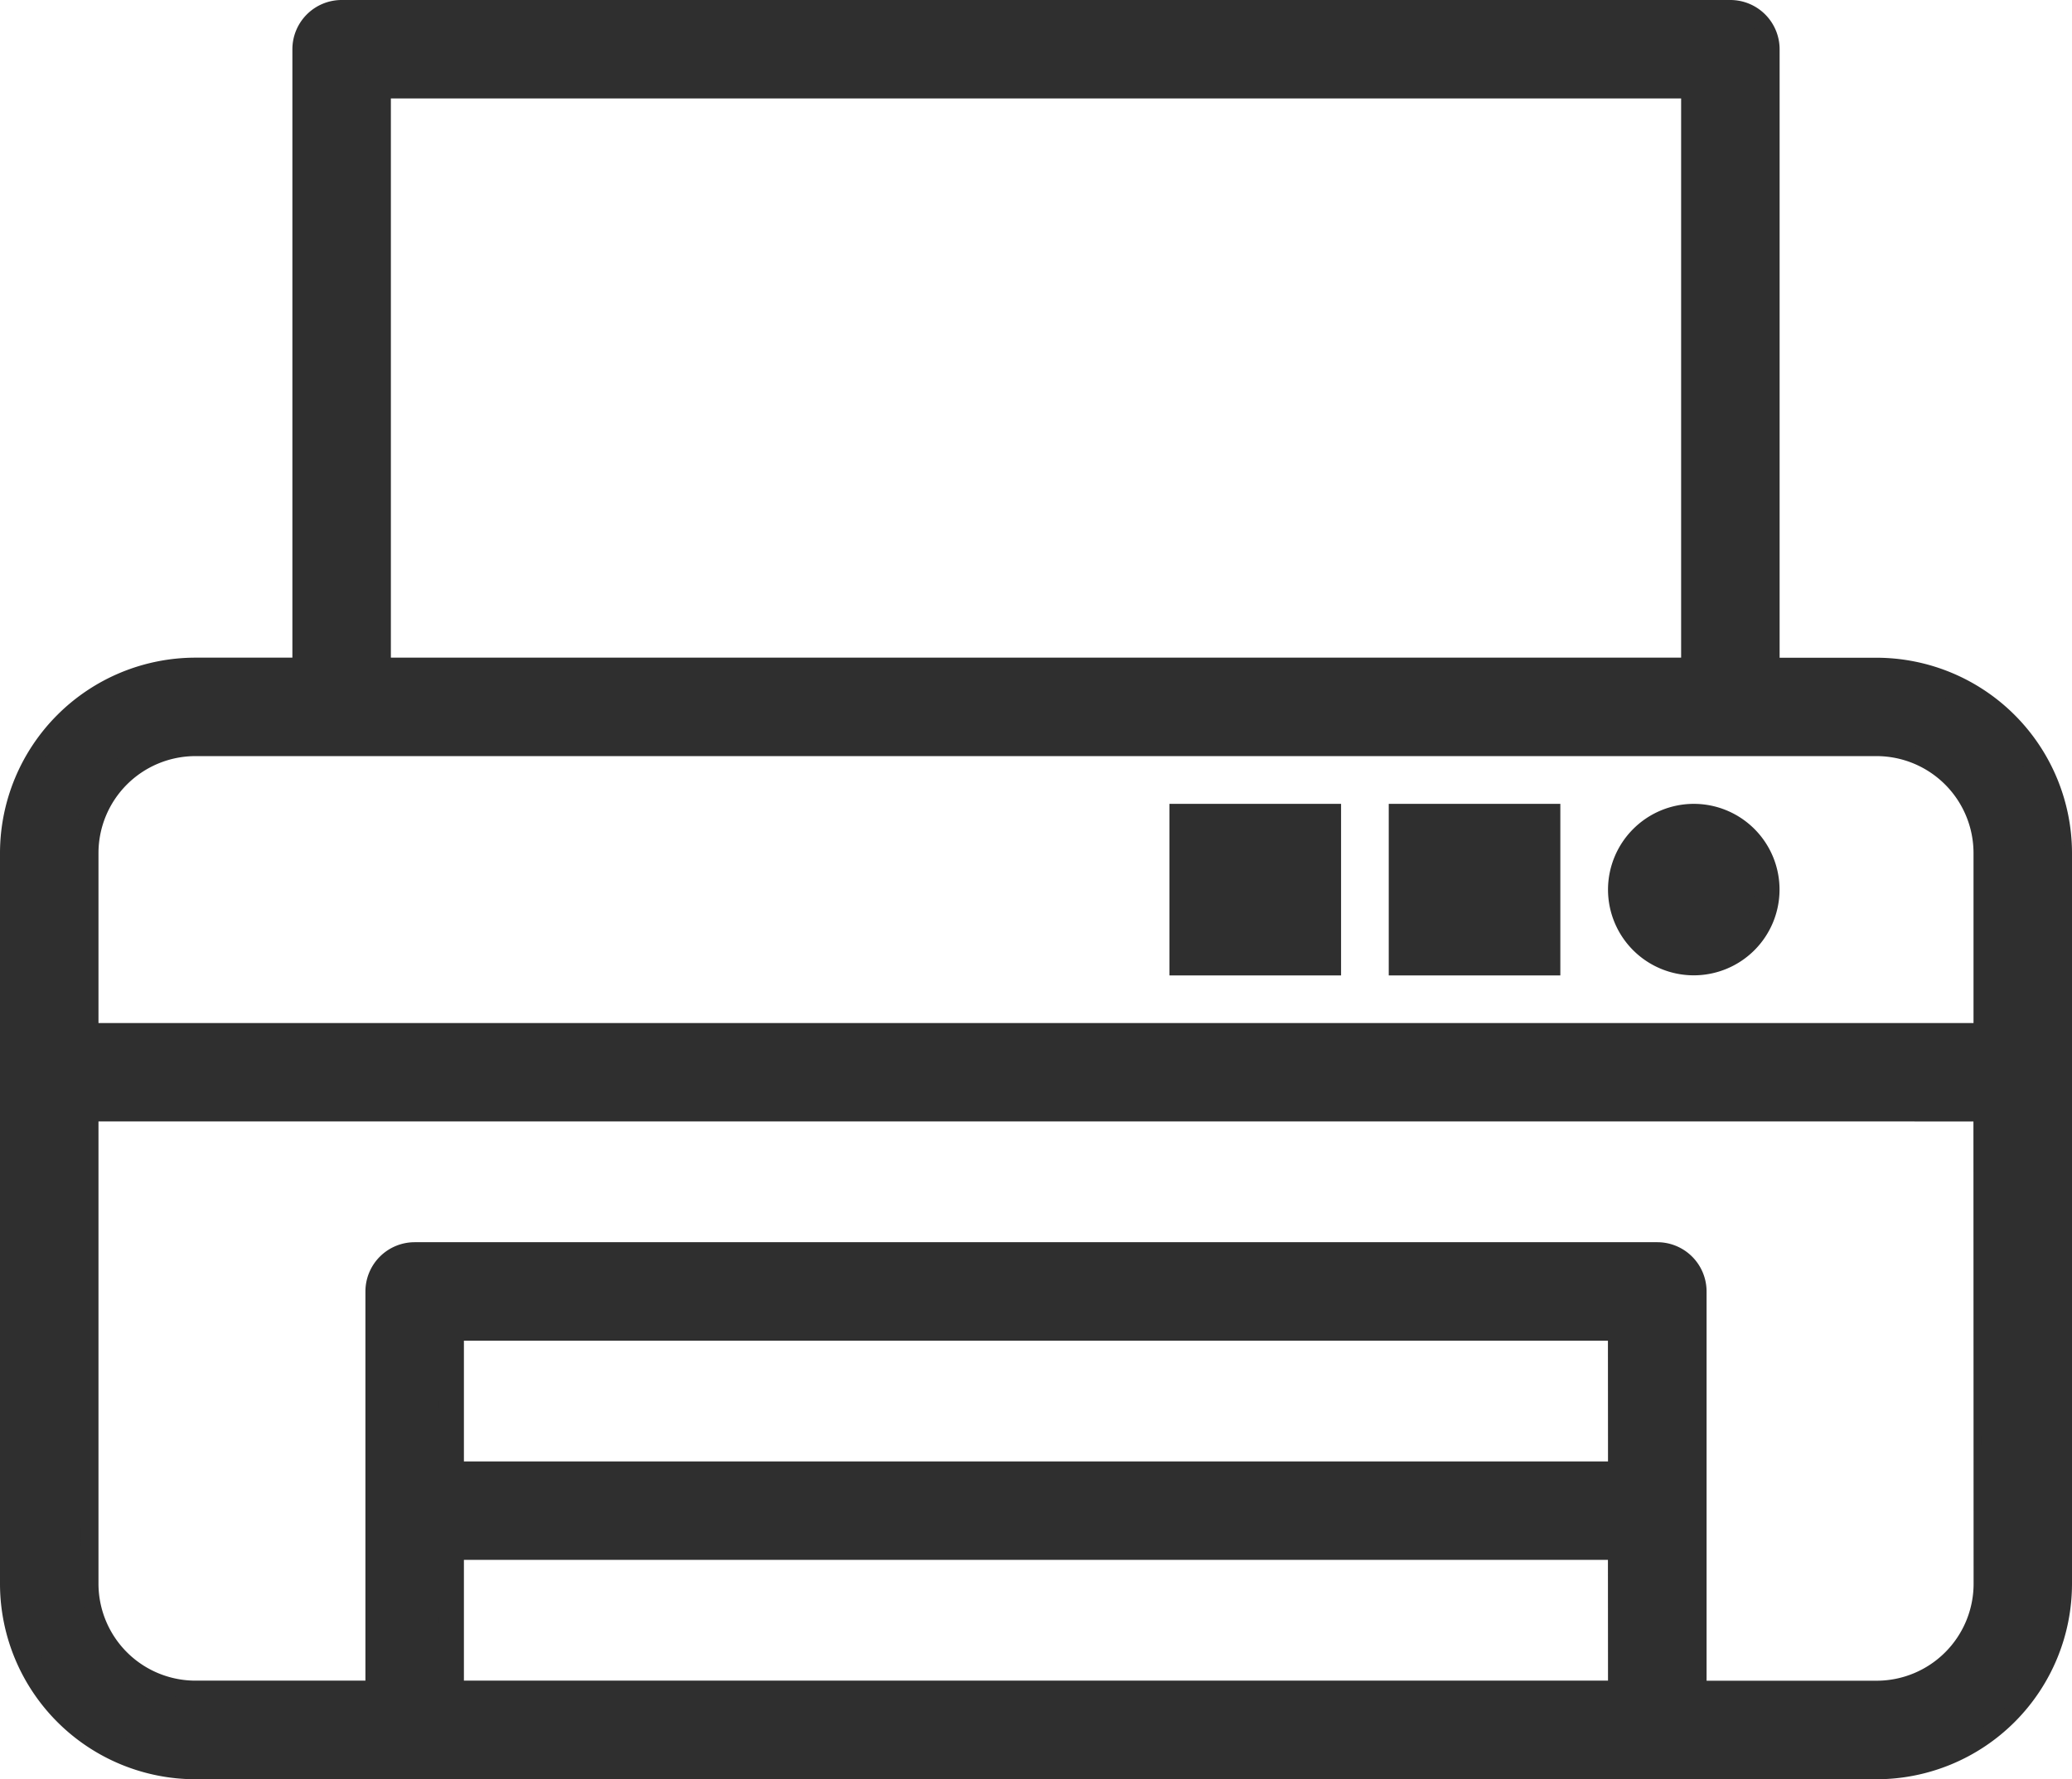 <svg xmlns="http://www.w3.org/2000/svg" width="25.731" height="22.1" viewBox="0 0 25.731 22.1">
  <g id="noun-printer-6068147" transform="translate(-1.85 -1.85)">
    <g id="Group_6" data-name="Group 6" transform="translate(1.9 1.9)">
      <path id="Path_23" data-name="Path 23" d="M389.633,58.175h-1.362A2.27,2.27,0,0,0,386,60.446v9.083a2.27,2.27,0,0,0,2.271,2.271h20.89a2.27,2.27,0,0,0,2.271-2.271V60.446a2.27,2.27,0,0,0-2.271-2.271H407.8V50.454a.454.454,0,0,0-.454-.454H390.087a.454.454,0,0,0-.454.454Zm20.89,5.45H386.908v5.9a1.363,1.363,0,0,0,1.362,1.363h2.271v-5a.454.454,0,0,1,.454-.454h15.44a.454.454,0,0,1,.454.454v5h2.271a1.363,1.363,0,0,0,1.362-1.363Zm-19.073,7.267h14.532V69.075H391.449Zm0-2.725V66.35h14.532v1.817Zm17.711-9.083h-20.89a1.363,1.363,0,0,0-1.362,1.362v2.271h23.614V60.446A1.363,1.363,0,0,0,409.16,59.083Zm-2.271.908a.908.908,0,1,0,.908.908A.909.909,0,0,0,406.89,59.992Zm-1.816,1.817V59.992h-1.816v1.817Zm-2.725,0V59.992h-1.816v1.817Zm4.541-3.633H390.541V50.908H406.89Z" transform="translate(-385.9 -49.9)" fill="#2f2f2f" stroke="#2f2f2f" stroke-width="0.1" fill-rule="evenodd"/>
      <path id="Path_23_-_Outline" data-name="Path 23 - Outline" d="M390.092,49.9h17.246a.562.562,0,0,1,.562.562v7.608h1.254a2.38,2.38,0,0,1,2.377,2.377v9.077a2.38,2.38,0,0,1-2.377,2.377H388.277a2.38,2.38,0,0,1-2.377-2.377V60.446a2.38,2.38,0,0,1,2.377-2.377h1.254V50.462A.562.562,0,0,1,390.092,49.9Zm19.062,21.785a2.164,2.164,0,0,0,2.162-2.162V60.446a2.164,2.164,0,0,0-2.162-2.162h-1.469V50.462a.347.347,0,0,0-.346-.346H390.092a.347.347,0,0,0-.346.346v7.823h-1.469a2.164,2.164,0,0,0-2.162,2.162v9.077a2.164,2.164,0,0,0,2.162,2.162ZM390.438,50.808h16.554v7.477H390.438Zm16.339.215H390.654v7.046h16.123Zm-18.5,7.954h20.877a1.471,1.471,0,0,1,1.469,1.469v2.377H386.808V60.446A1.471,1.471,0,0,1,388.277,58.977Zm22.131,3.631V60.446a1.255,1.255,0,0,0-1.254-1.254H388.277a1.255,1.255,0,0,0-1.254,1.254v2.162Zm-9.985-2.723h2.031v2.031h-2.031Zm1.815.215h-1.6v1.6h1.6Zm.908-.215h2.031v2.031h-2.031Zm1.815.215h-1.6v1.6h1.6Zm1.923-.215a1.015,1.015,0,1,1-1.015,1.015A1.017,1.017,0,0,1,406.885,59.885Zm0,1.815a.8.8,0,1,0-.8-.8A.8.8,0,0,0,406.885,61.7Zm-20.077,1.815h23.815v6.008a1.471,1.471,0,0,1-1.469,1.469h-2.377v-5.1a.347.347,0,0,0-.346-.346H391a.347.347,0,0,0-.346.346v5.1h-2.377a1.471,1.471,0,0,1-1.469-1.469Zm23.6.215H387.023v5.792a1.255,1.255,0,0,0,1.254,1.254h2.161V65.892a.562.562,0,0,1,.562-.562h15.431a.562.562,0,0,1,.562.562v4.885h2.162a1.255,1.255,0,0,0,1.254-1.254Zm-19.062,2.508h14.738v2.031H391.346Zm14.523.215H391.561v1.6h14.308Zm-14.523,2.508h14.738v2.031H391.346Zm14.523.215H391.561v1.6h14.308Z" transform="translate(-385.9 -49.9)" fill="#2f2f2f" stroke="#2f2f2f" stroke-width="0.1"/>
    </g>
  </g>
</svg>
